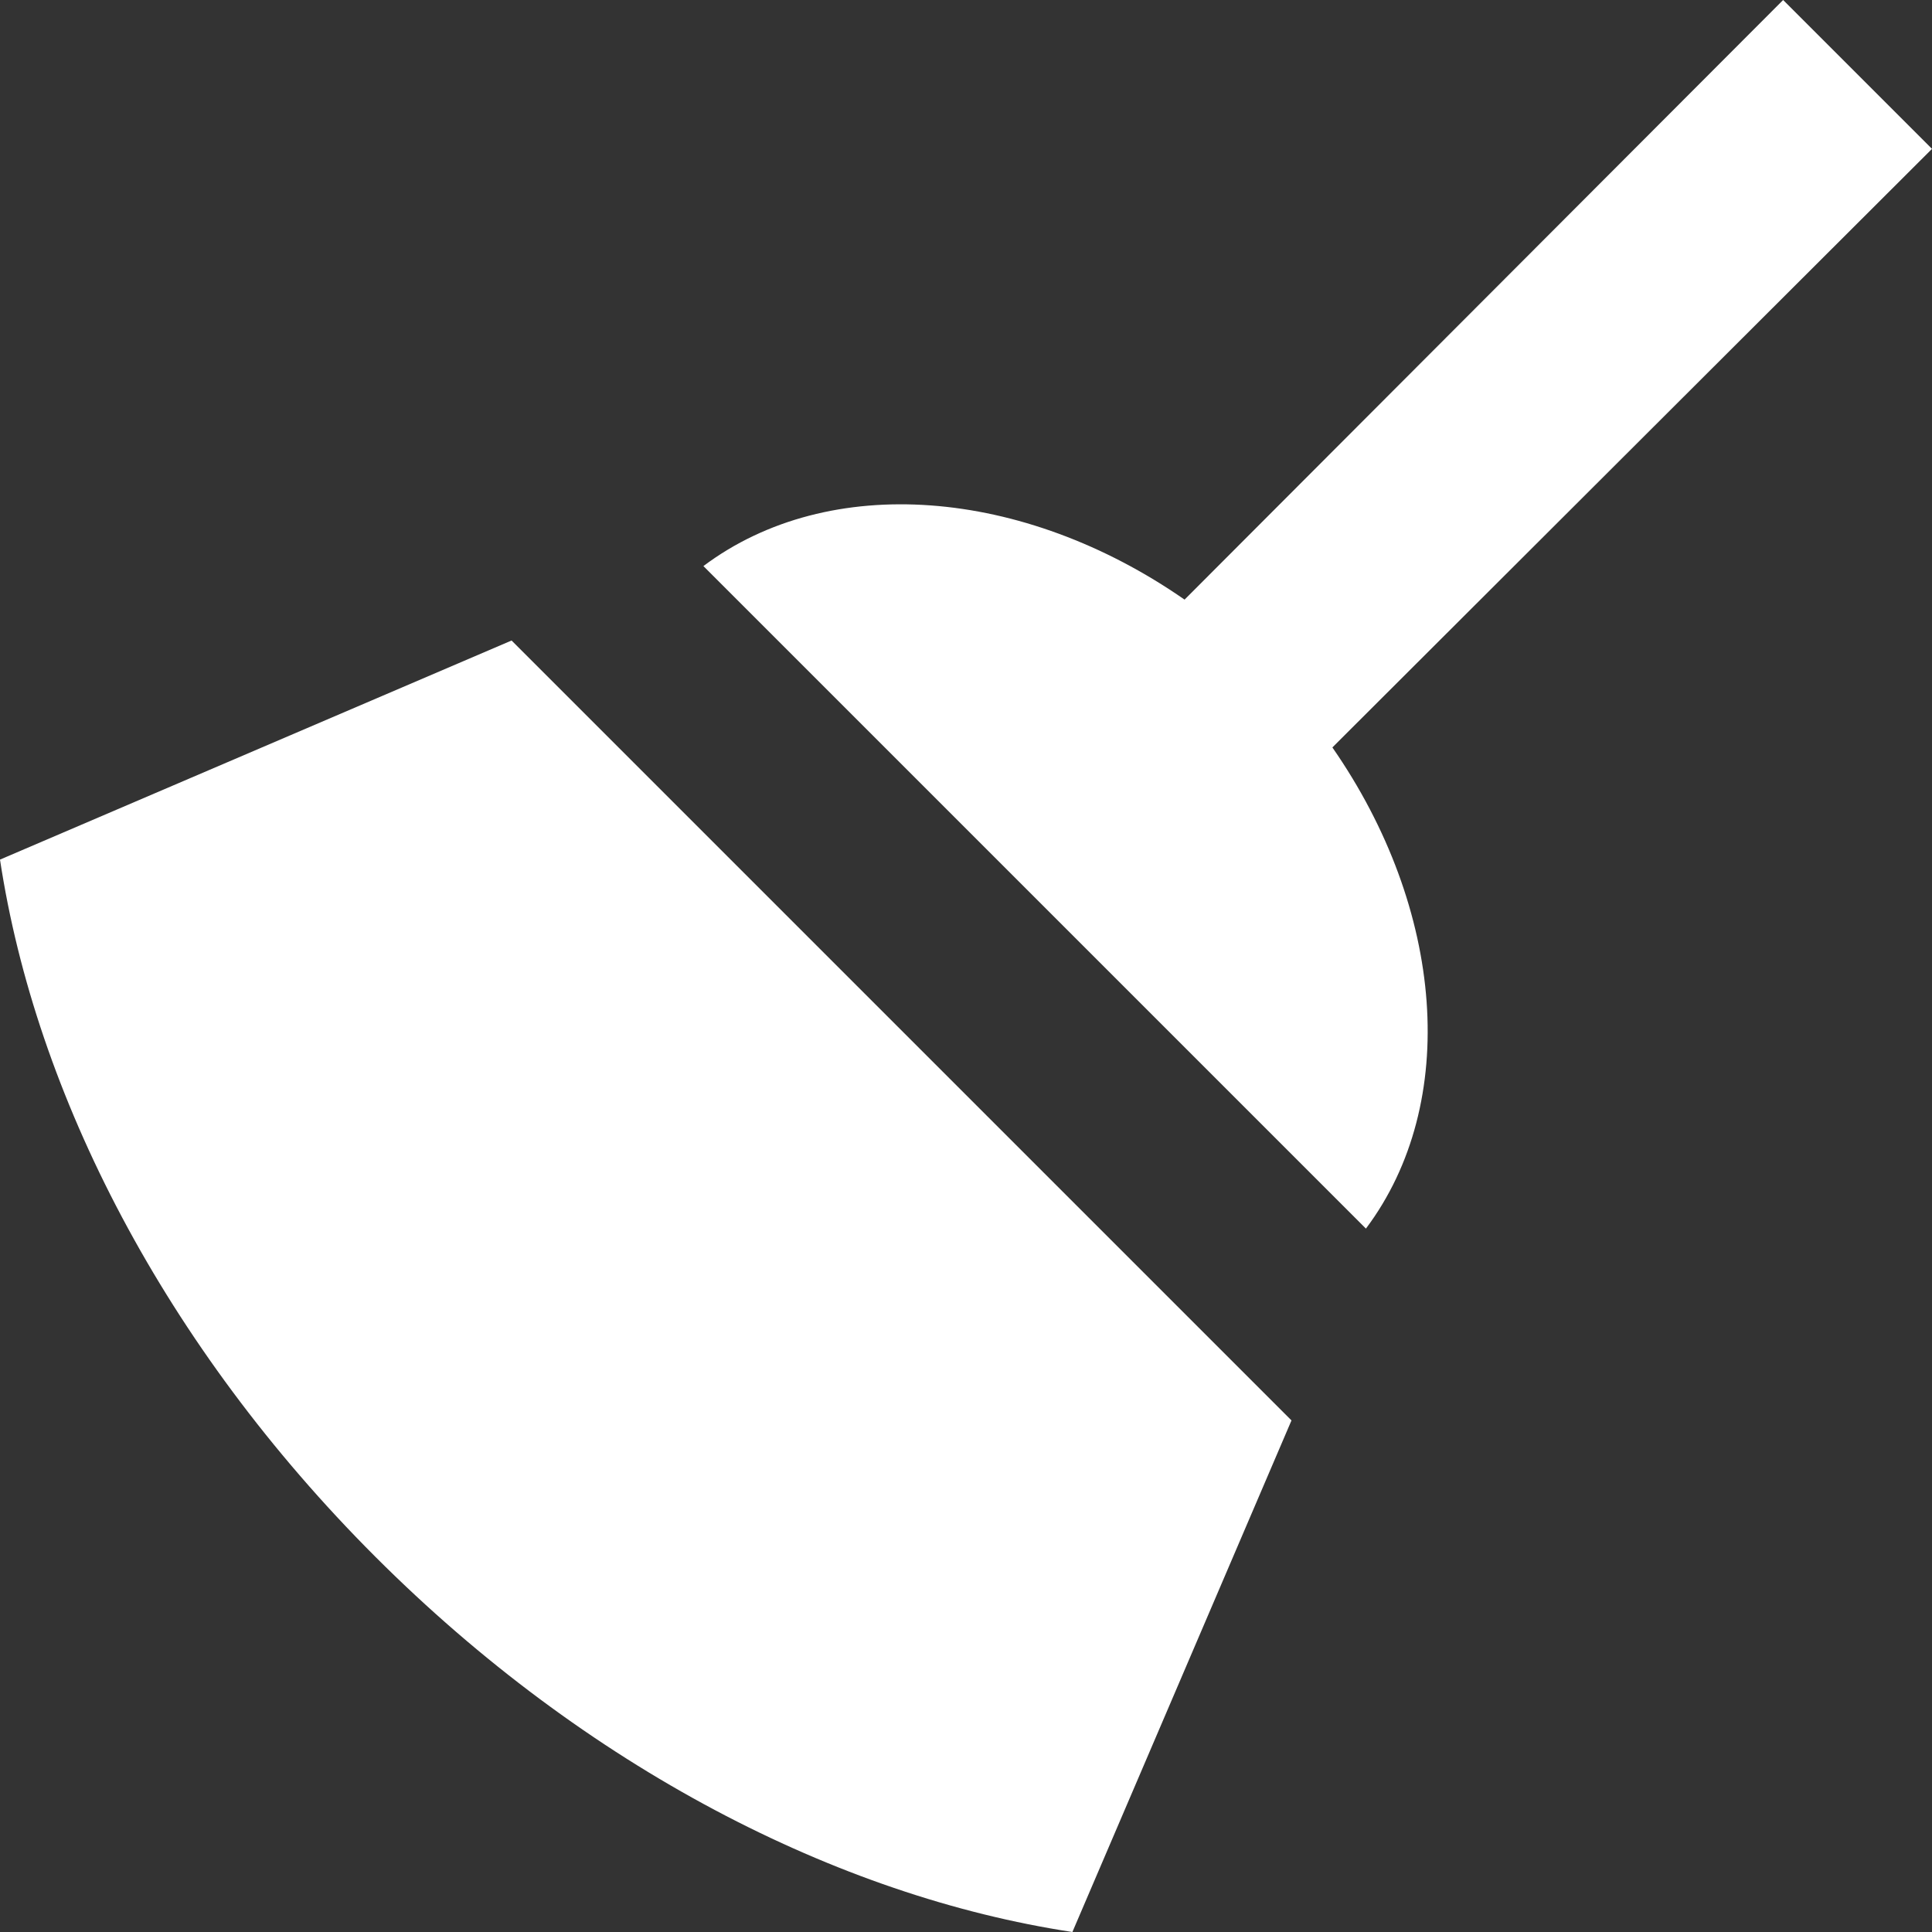 <svg width="100" height="100" viewBox="0 0 100 100" fill="none" xmlns="http://www.w3.org/2000/svg">
<rect x="0" y="0" width="100" height="100" fill="#333333" stroke="none"/>
<path d="M92.295 0L100 7.705L68.964 38.687C74.769 47.043 75.583 57.081 70.7 63.592L36.408 29.3C42.919 24.417 52.957 25.231 61.313 31.036L92.295 0ZM19.425 80.575C8.519 69.669 1.845 56.647 0 44.493L26.479 33.153L66.847 73.521L55.507 100C43.353 98.155 30.331 91.481 19.425 80.575Z" fill="white"/>
</svg>
